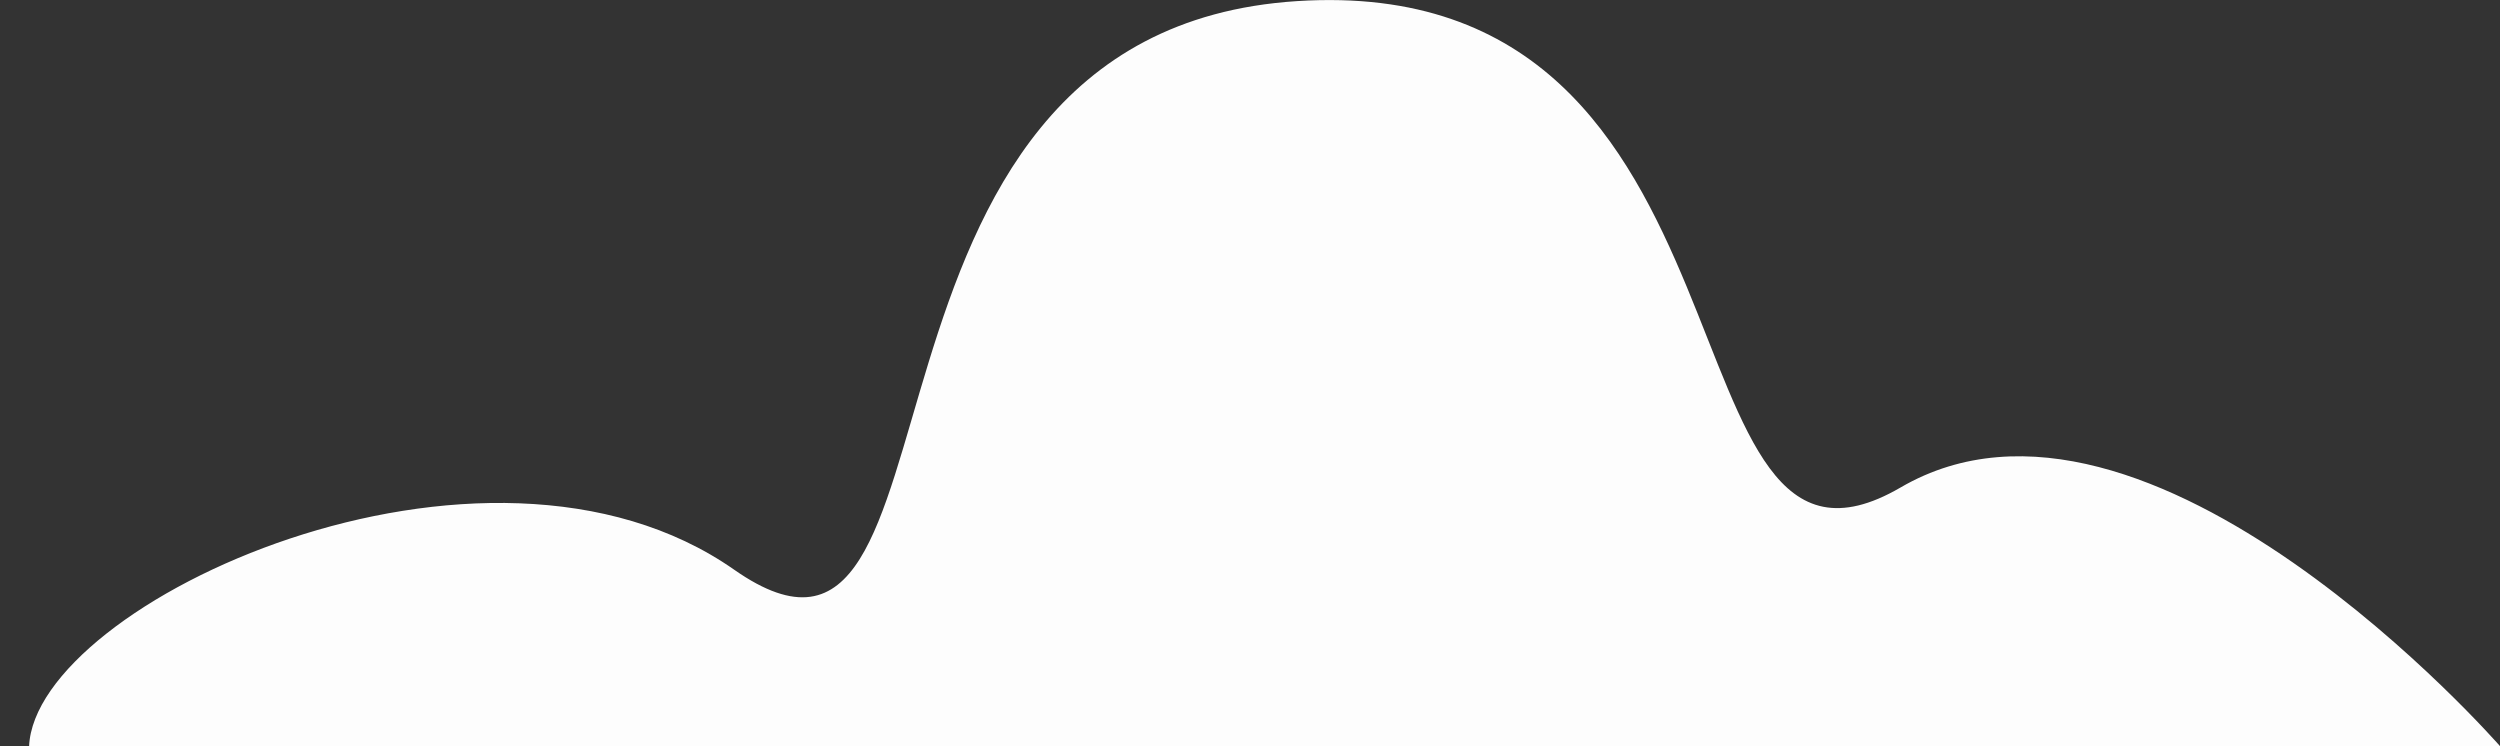 <?xml version="1.0" encoding="UTF-8"?> <svg xmlns="http://www.w3.org/2000/svg" id="Слой_1" data-name="Слой 1" viewBox="0 0 158.98 47.47"><rect x="0" y="0" width="158.98" height="47.47" fill="#333333" stroke="none"/> <defs> <style>.cls-1{fill:#fdfdfd;}</style> </defs> <g id="Слой_1-2" data-name="Слой 1"> <path class="cls-1" d="M1.85,47.47H159S136.62,21.82,120.86,31,113.16-1.89,82.49.07,62.58,47.35,46.69,36.23,2.22,38.31,1.85,47.47Z"></path> </g> </svg> 